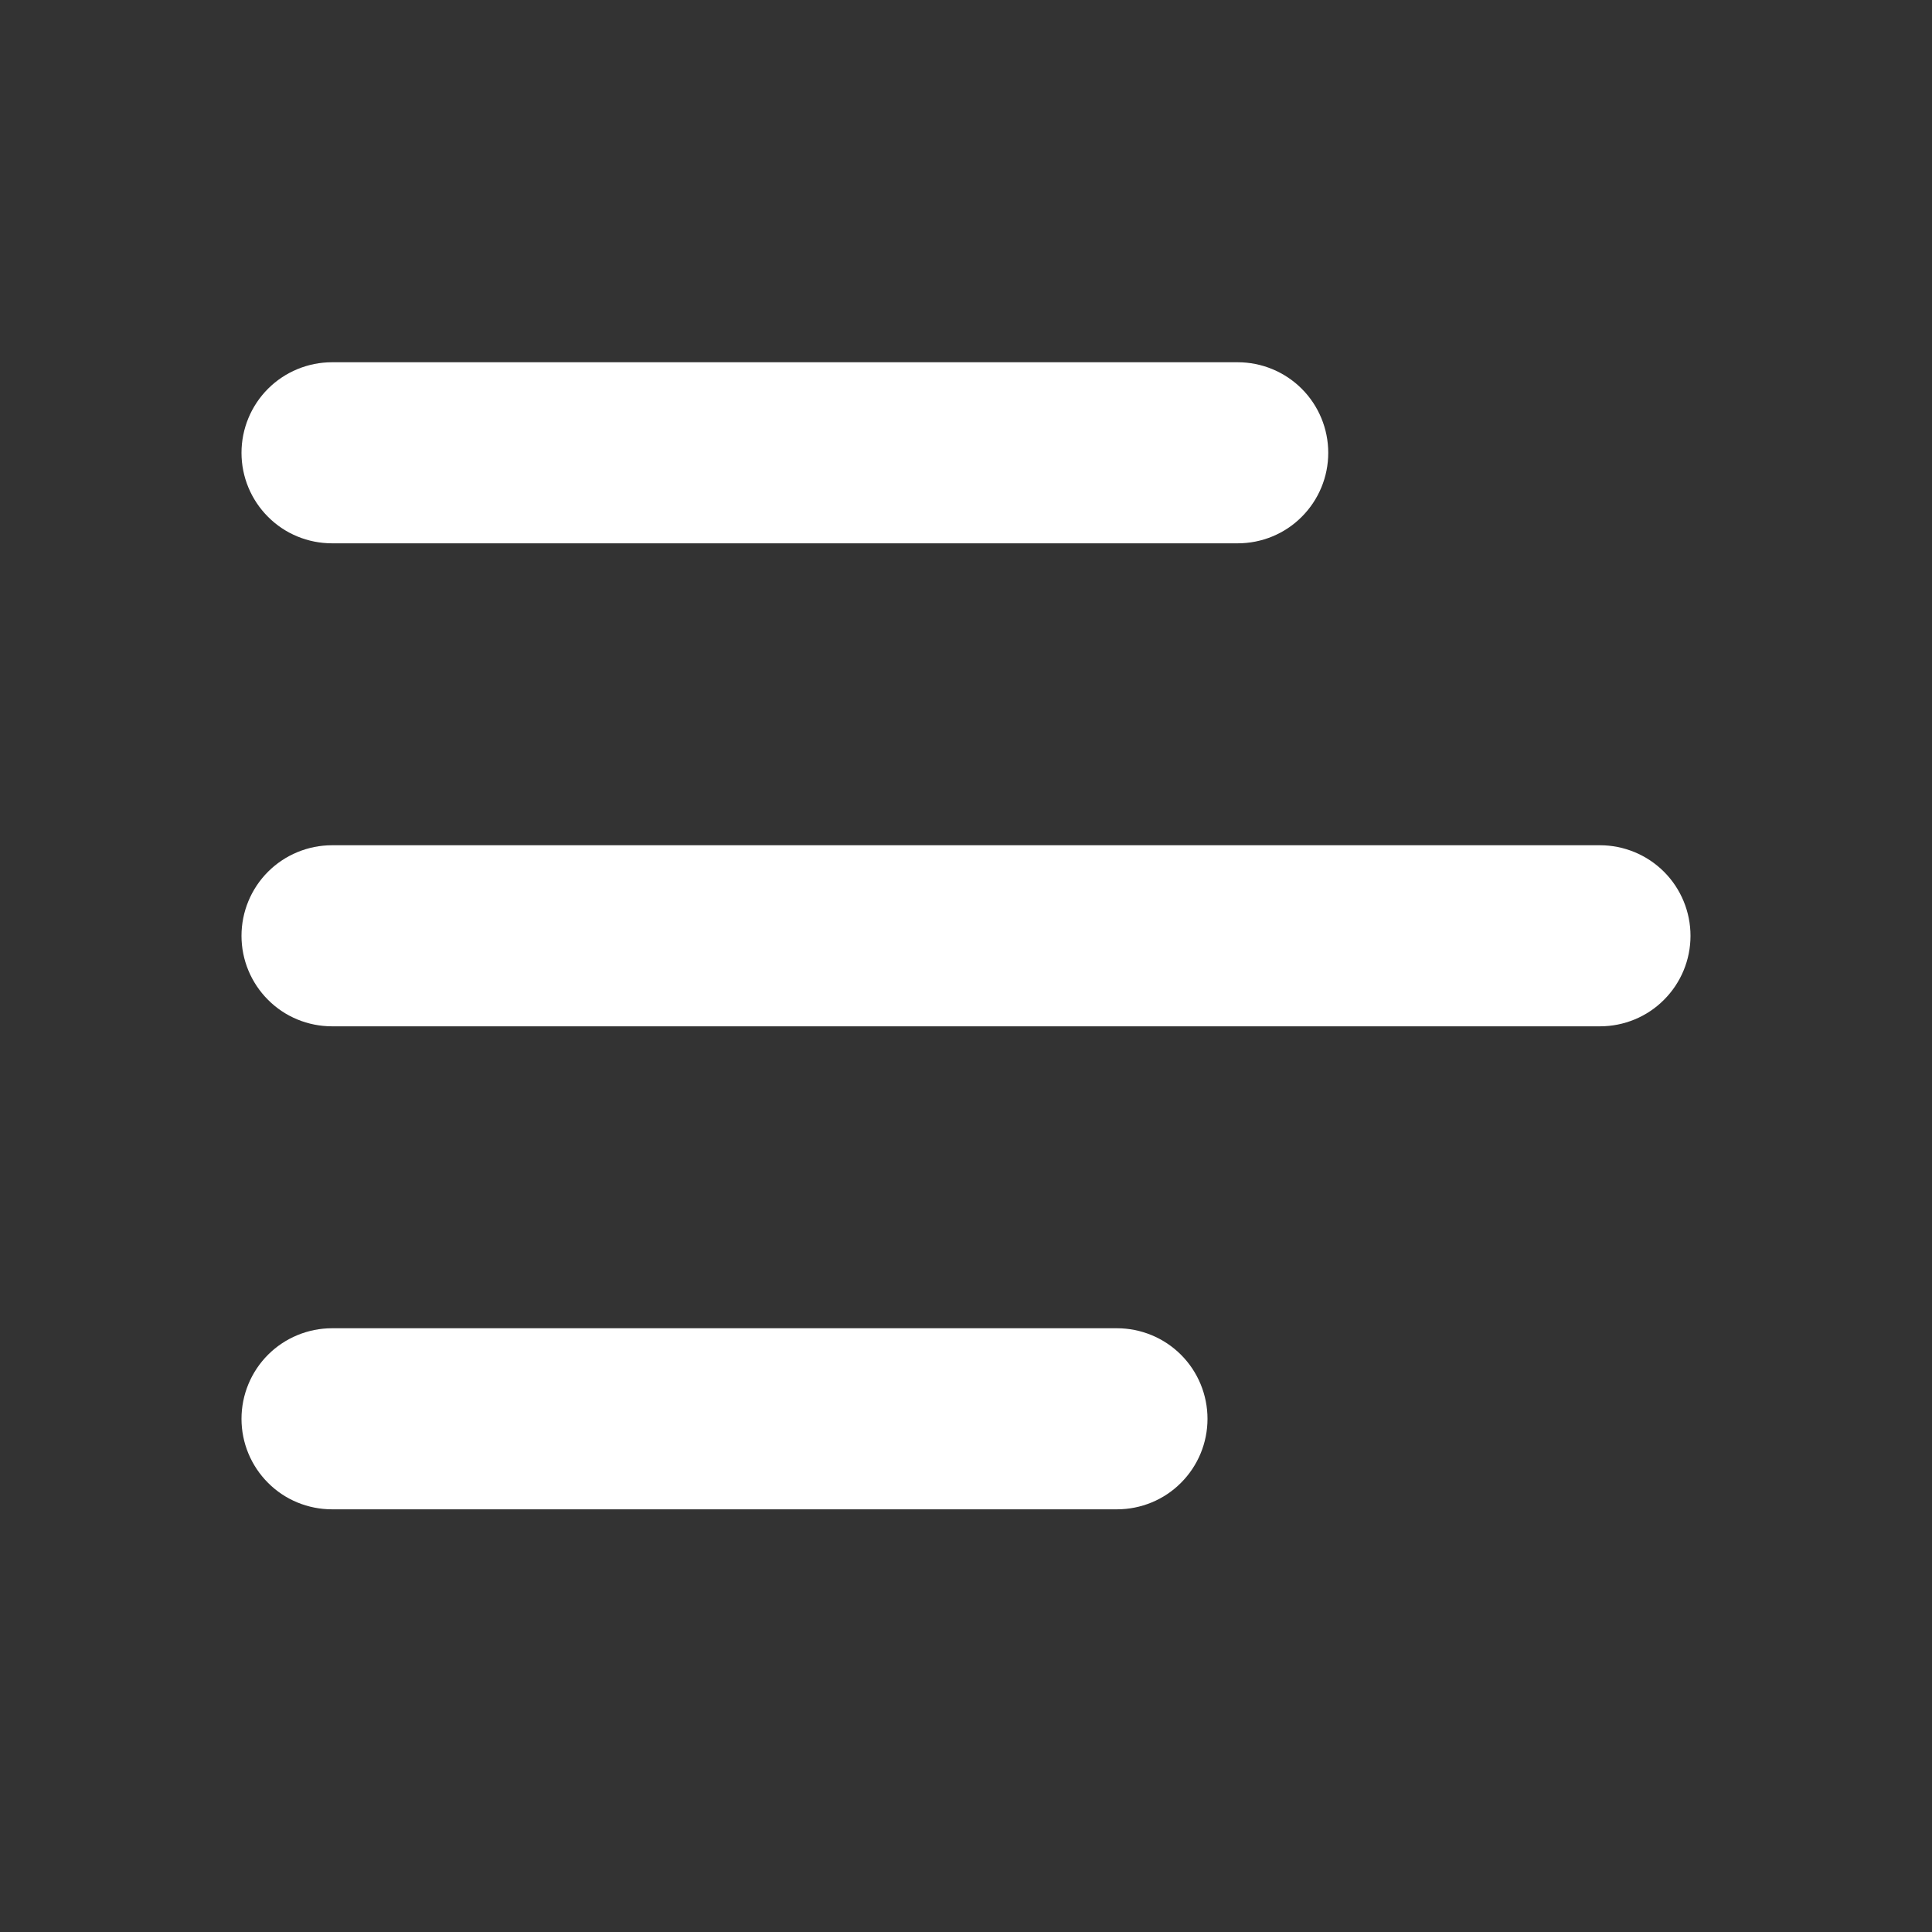 <svg width="18" height="18" viewBox="0 0 18 18" fill="none" xmlns="http://www.w3.org/2000/svg">
<rect x="0" y="0" width="18" height="18" fill="#333333" stroke="none"/>
<path d="M2.25 4.219C2.25 3.995 2.339 3.78 2.497 3.622C2.655 3.464 2.87 3.375 3.094 3.375H11.531C11.755 3.375 11.97 3.464 12.128 3.622C12.286 3.78 12.375 3.995 12.375 4.219C12.375 4.443 12.286 4.657 12.128 4.815C11.97 4.974 11.755 5.062 11.531 5.062H3.094C2.87 5.062 2.655 4.974 2.497 4.815C2.339 4.657 2.25 4.443 2.25 4.219ZM2.25 13.219C2.25 12.995 2.339 12.78 2.497 12.622C2.655 12.464 2.87 12.375 3.094 12.375H10.406C10.63 12.375 10.845 12.464 11.003 12.622C11.161 12.78 11.25 12.995 11.25 13.219C11.25 13.443 11.161 13.657 11.003 13.815C10.845 13.974 10.63 14.062 10.406 14.062H3.094C2.87 14.062 2.655 13.974 2.497 13.815C2.339 13.657 2.25 13.443 2.25 13.219ZM3.094 7.875C2.87 7.875 2.655 7.964 2.497 8.122C2.339 8.28 2.25 8.495 2.25 8.719C2.25 8.943 2.339 9.157 2.497 9.315C2.655 9.474 2.87 9.562 3.094 9.562H14.906C15.13 9.562 15.345 9.474 15.503 9.315C15.661 9.157 15.75 8.943 15.75 8.719C15.75 8.495 15.661 8.28 15.503 8.122C15.345 7.964 15.13 7.875 14.906 7.875H3.094Z" fill="white"/>
</svg>
